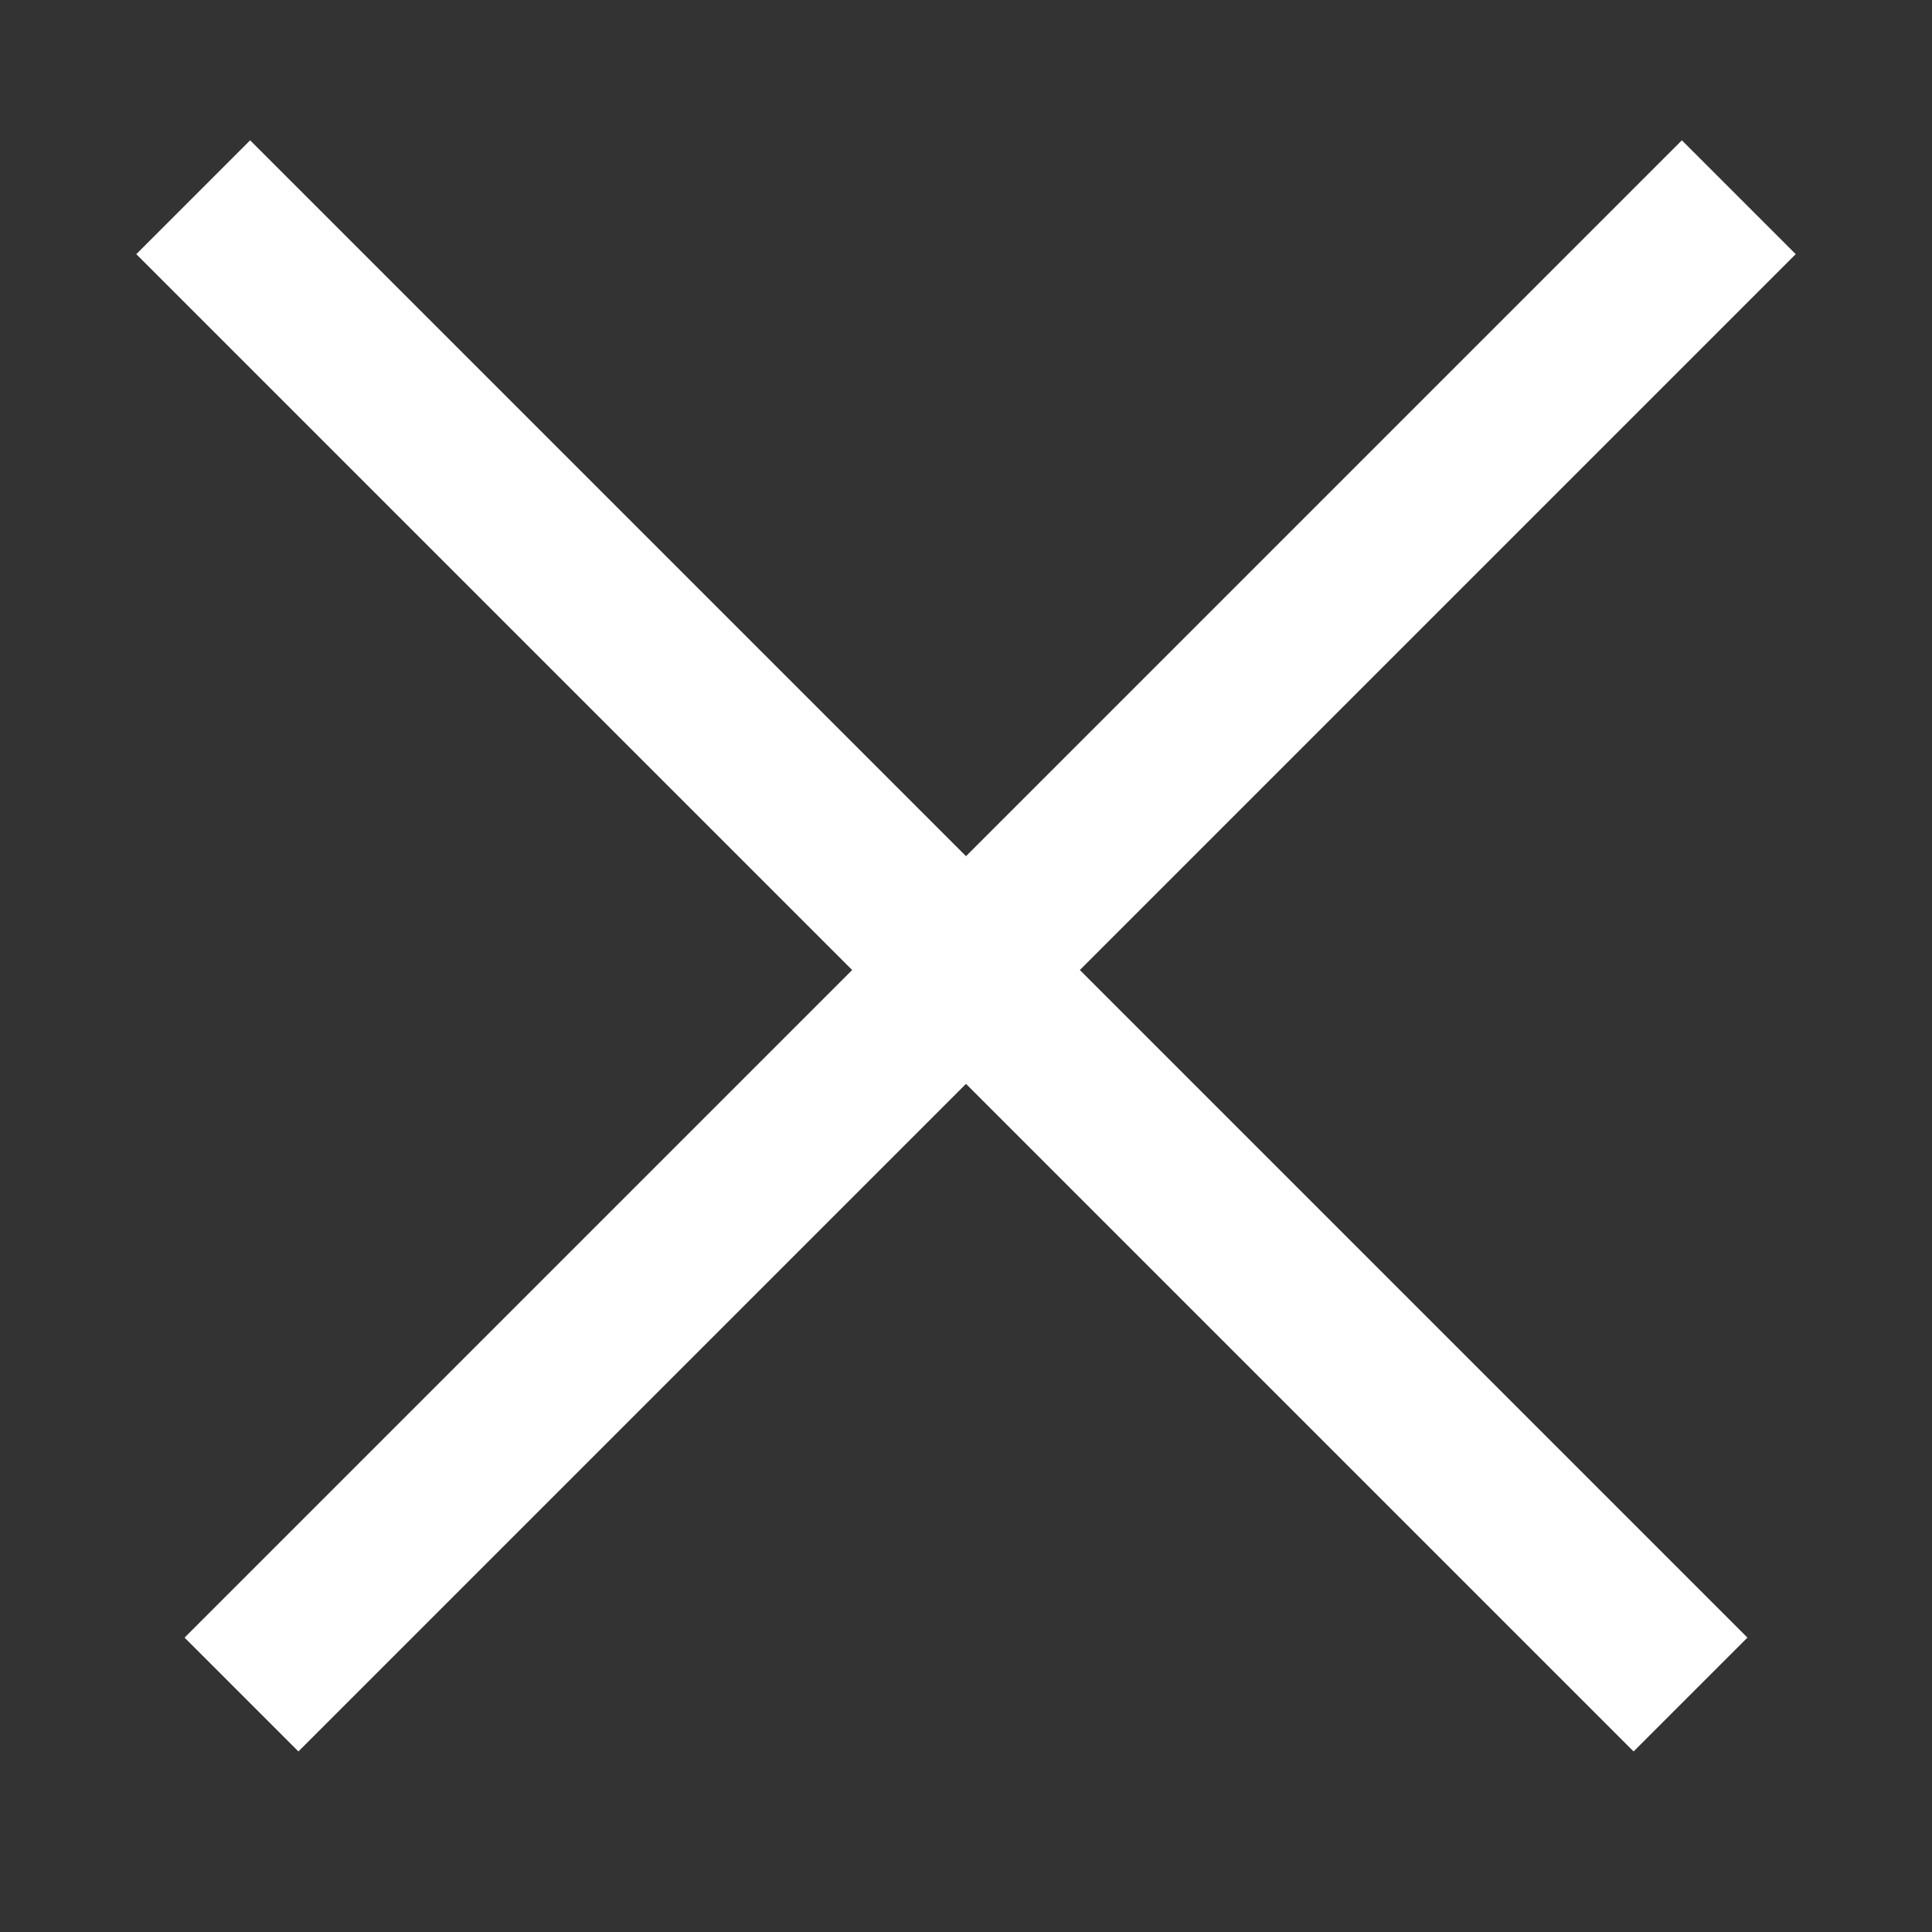 <svg width="24" height="24" viewBox="0 0 24 24" fill="none" xmlns="http://www.w3.org/2000/svg">
<rect x="0" y="0" width="24" height="24" fill="#333333" stroke="none"/>
<path d="M21.6 2.45L3 21.05M2.4 2.45L21 21.05" stroke="white" stroke-width="2"/>
</svg>
